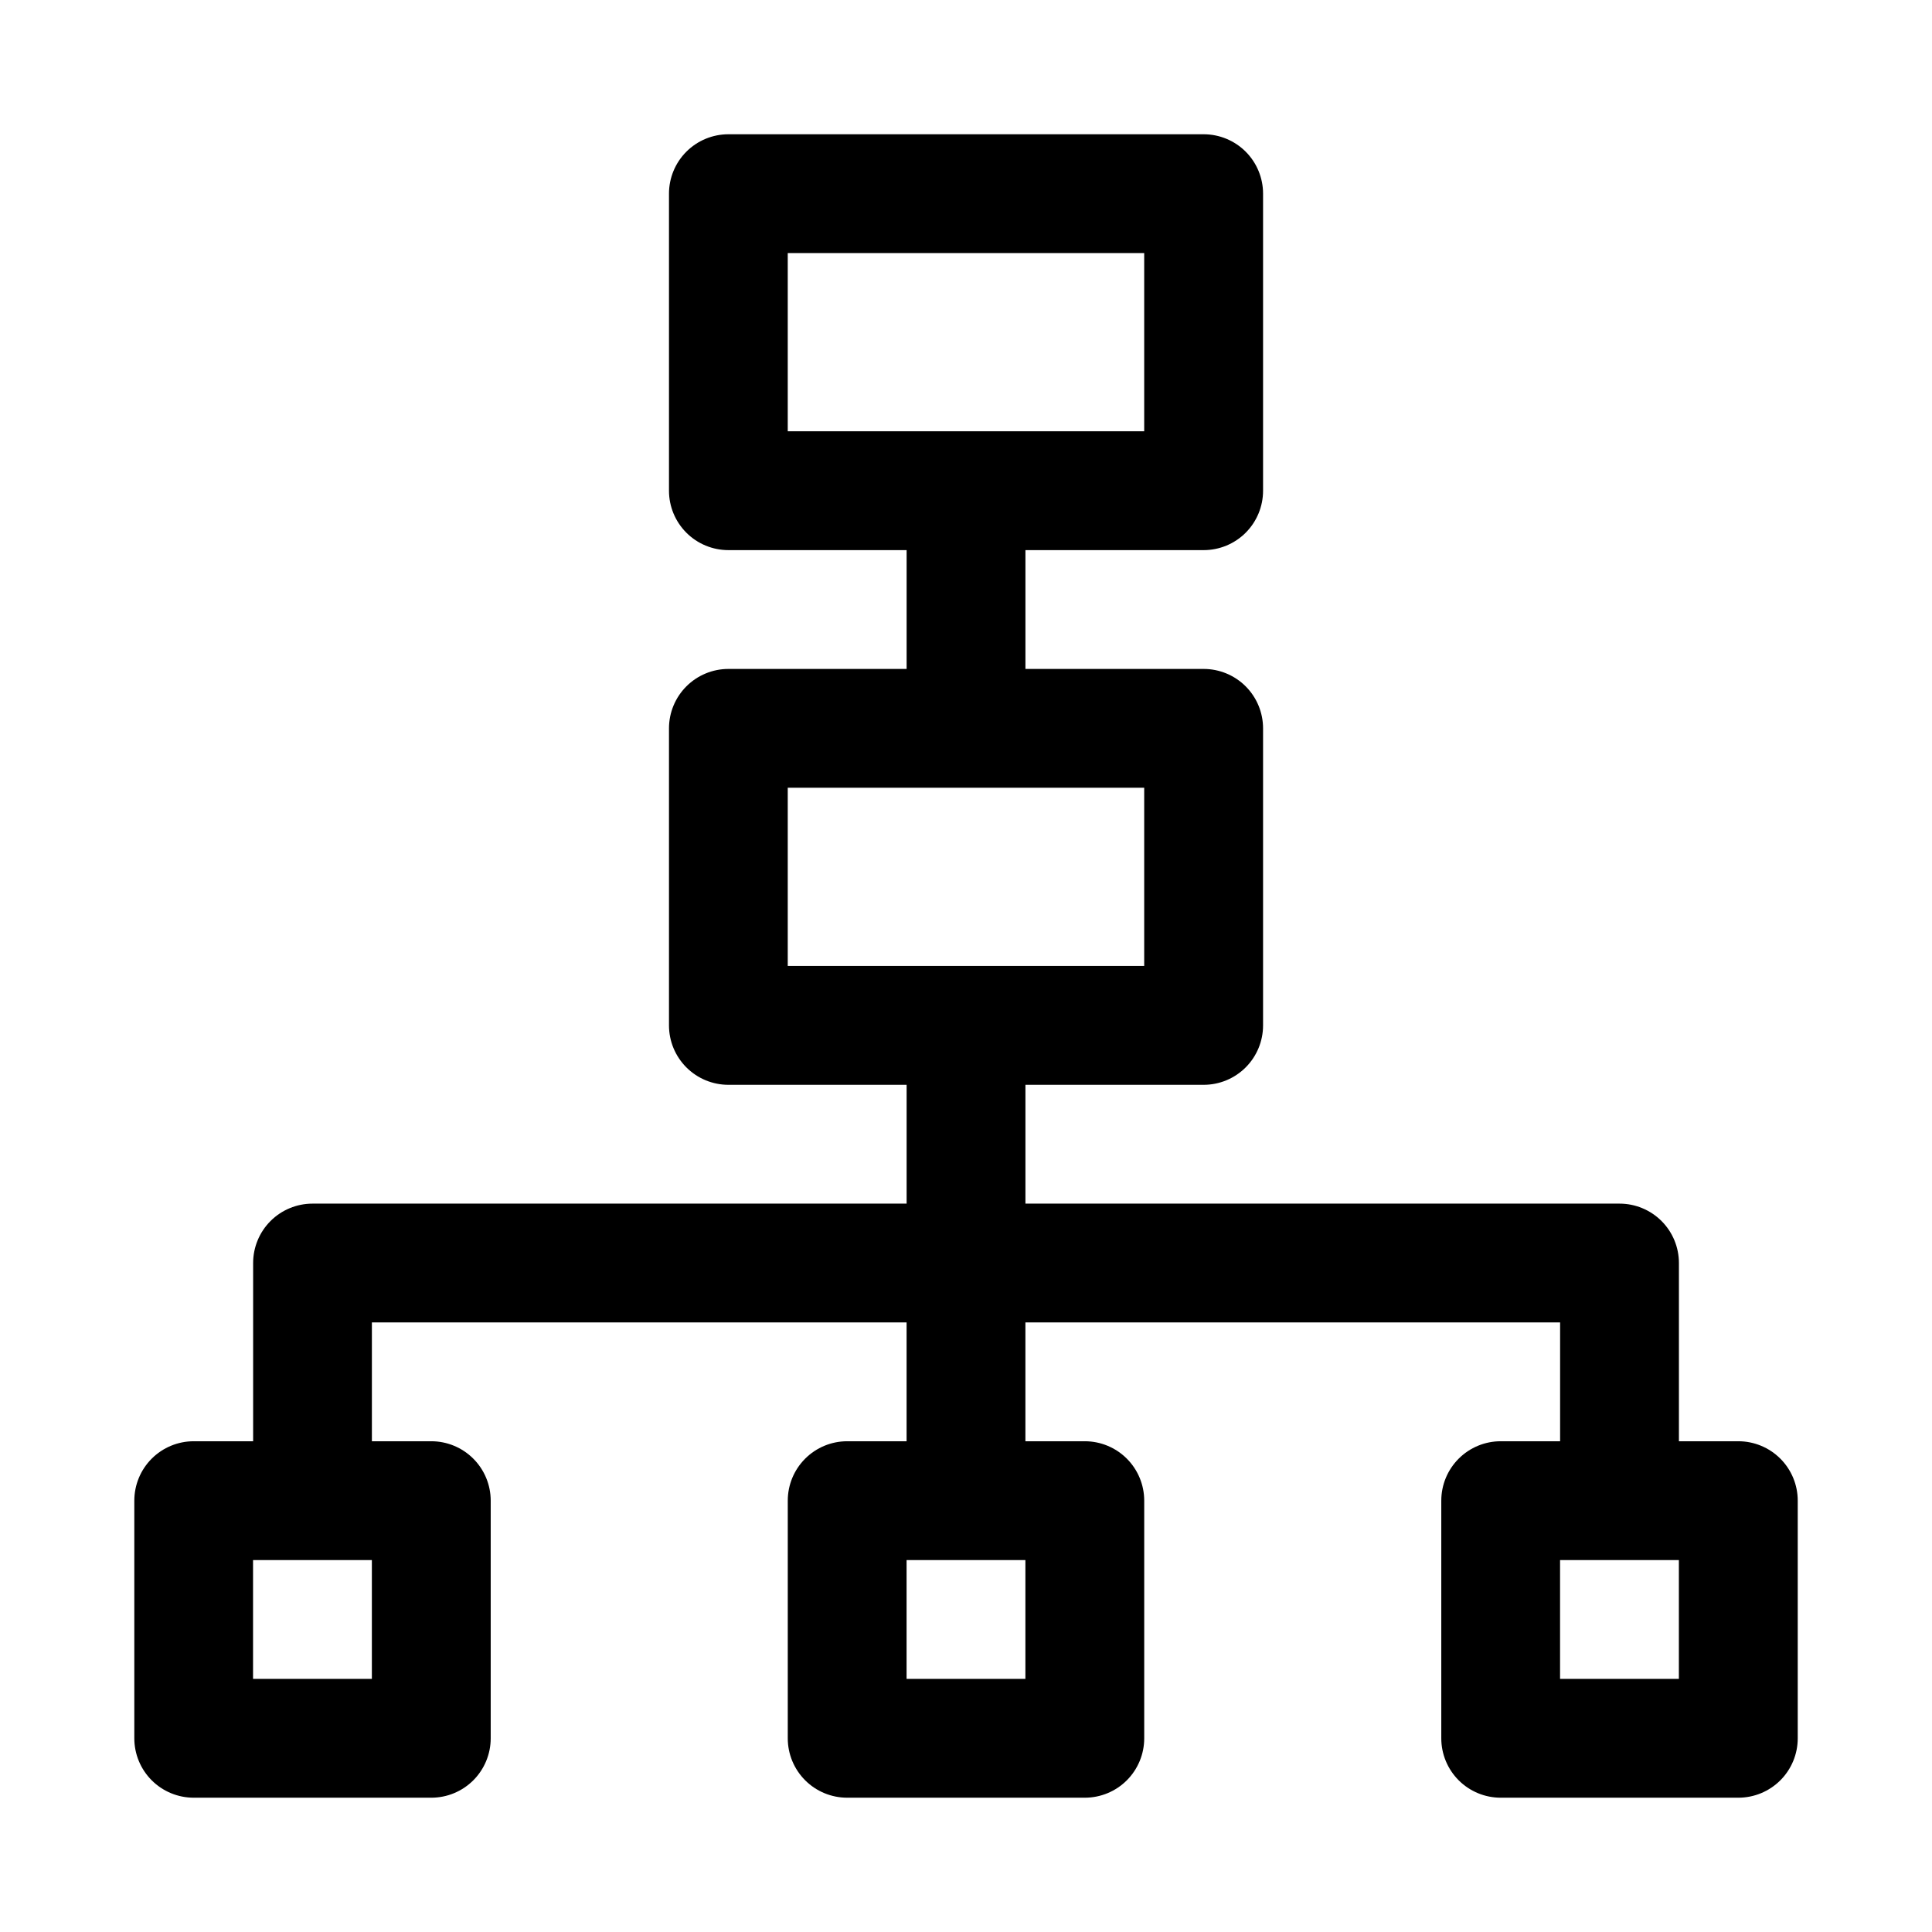 <?xml version="1.0" encoding="UTF-8"?>
<!-- Uploaded to: SVG Repo, www.svgrepo.com, Generator: SVG Repo Mixer Tools -->
<svg fill="#000000" width="800px" height="800px" version="1.1" viewBox="144 144 512 512" xmlns="http://www.w3.org/2000/svg">
 <path d="m195.32 620.41h62.977c4.176 0 8.18-1.656 11.133-4.609 2.953-2.953 4.613-6.957 4.613-11.133v-62.977c0-4.176-1.66-8.18-4.613-11.133s-6.957-4.613-11.133-4.613h-15.742v-31.488h141.7v31.488h-15.742c-4.176 0-8.18 1.66-11.133 4.613s-4.613 6.957-4.613 11.133v62.977c0 4.176 1.66 8.18 4.613 11.133 2.953 2.953 6.957 4.609 11.133 4.609h62.977c4.176 0 8.18-1.656 11.133-4.609 2.949-2.953 4.609-6.957 4.609-11.133v-62.977c0-4.176-1.66-8.18-4.609-11.133-2.953-2.953-6.957-4.613-11.133-4.613h-15.746v-31.488h141.7v31.488h-15.742c-4.176 0-8.18 1.66-11.133 4.613s-4.613 6.957-4.613 11.133v62.977c0 4.176 1.66 8.18 4.613 11.133 2.953 2.953 6.957 4.609 11.133 4.609h62.977c4.176 0 8.18-1.656 11.133-4.609 2.953-2.953 4.609-6.957 4.609-11.133v-62.977c0-4.176-1.656-8.18-4.609-11.133-2.953-2.953-6.957-4.613-11.133-4.613h-15.746v-47.23c0-4.176-1.656-8.18-4.609-11.133-2.953-2.953-6.957-4.609-11.133-4.609h-157.44v-31.488h47.234c4.172 0 8.18-1.66 11.133-4.613 2.949-2.953 4.609-6.957 4.609-11.133v-78.719c0-4.176-1.66-8.18-4.609-11.133-2.953-2.953-6.961-4.613-11.133-4.613h-47.234v-31.488h47.234c4.172 0 8.18-1.656 11.133-4.609 2.949-2.953 4.609-6.957 4.609-11.133v-78.723c0-4.176-1.66-8.18-4.609-11.133-2.953-2.949-6.961-4.609-11.133-4.609h-125.95c-4.176 0-8.18 1.66-11.133 4.609-2.953 2.953-4.613 6.957-4.613 11.133v78.723c0 4.176 1.66 8.18 4.613 11.133 2.953 2.953 6.957 4.609 11.133 4.609h47.23v31.488h-47.23c-4.176 0-8.18 1.66-11.133 4.613s-4.613 6.957-4.613 11.133v78.719c0 4.176 1.66 8.18 4.613 11.133s6.957 4.613 11.133 4.613h47.23v31.488h-157.44c-4.176 0-8.18 1.656-11.133 4.609-2.949 2.953-4.609 6.957-4.609 11.133v47.23h-15.746c-4.176 0-8.18 1.66-11.133 4.613-2.949 2.953-4.609 6.957-4.609 11.133v62.977c0 4.176 1.66 8.18 4.609 11.133 2.953 2.953 6.957 4.609 11.133 4.609zm220.42-31.488h-31.488v-31.488h31.488zm173.18 0h-31.488v-31.488h31.488zm-236.16-377.86h94.465v47.23h-94.465zm0 188.93v-47.234h94.465v47.23zm-141.7 157.44h31.488v31.488h-31.488z"/>
</svg>